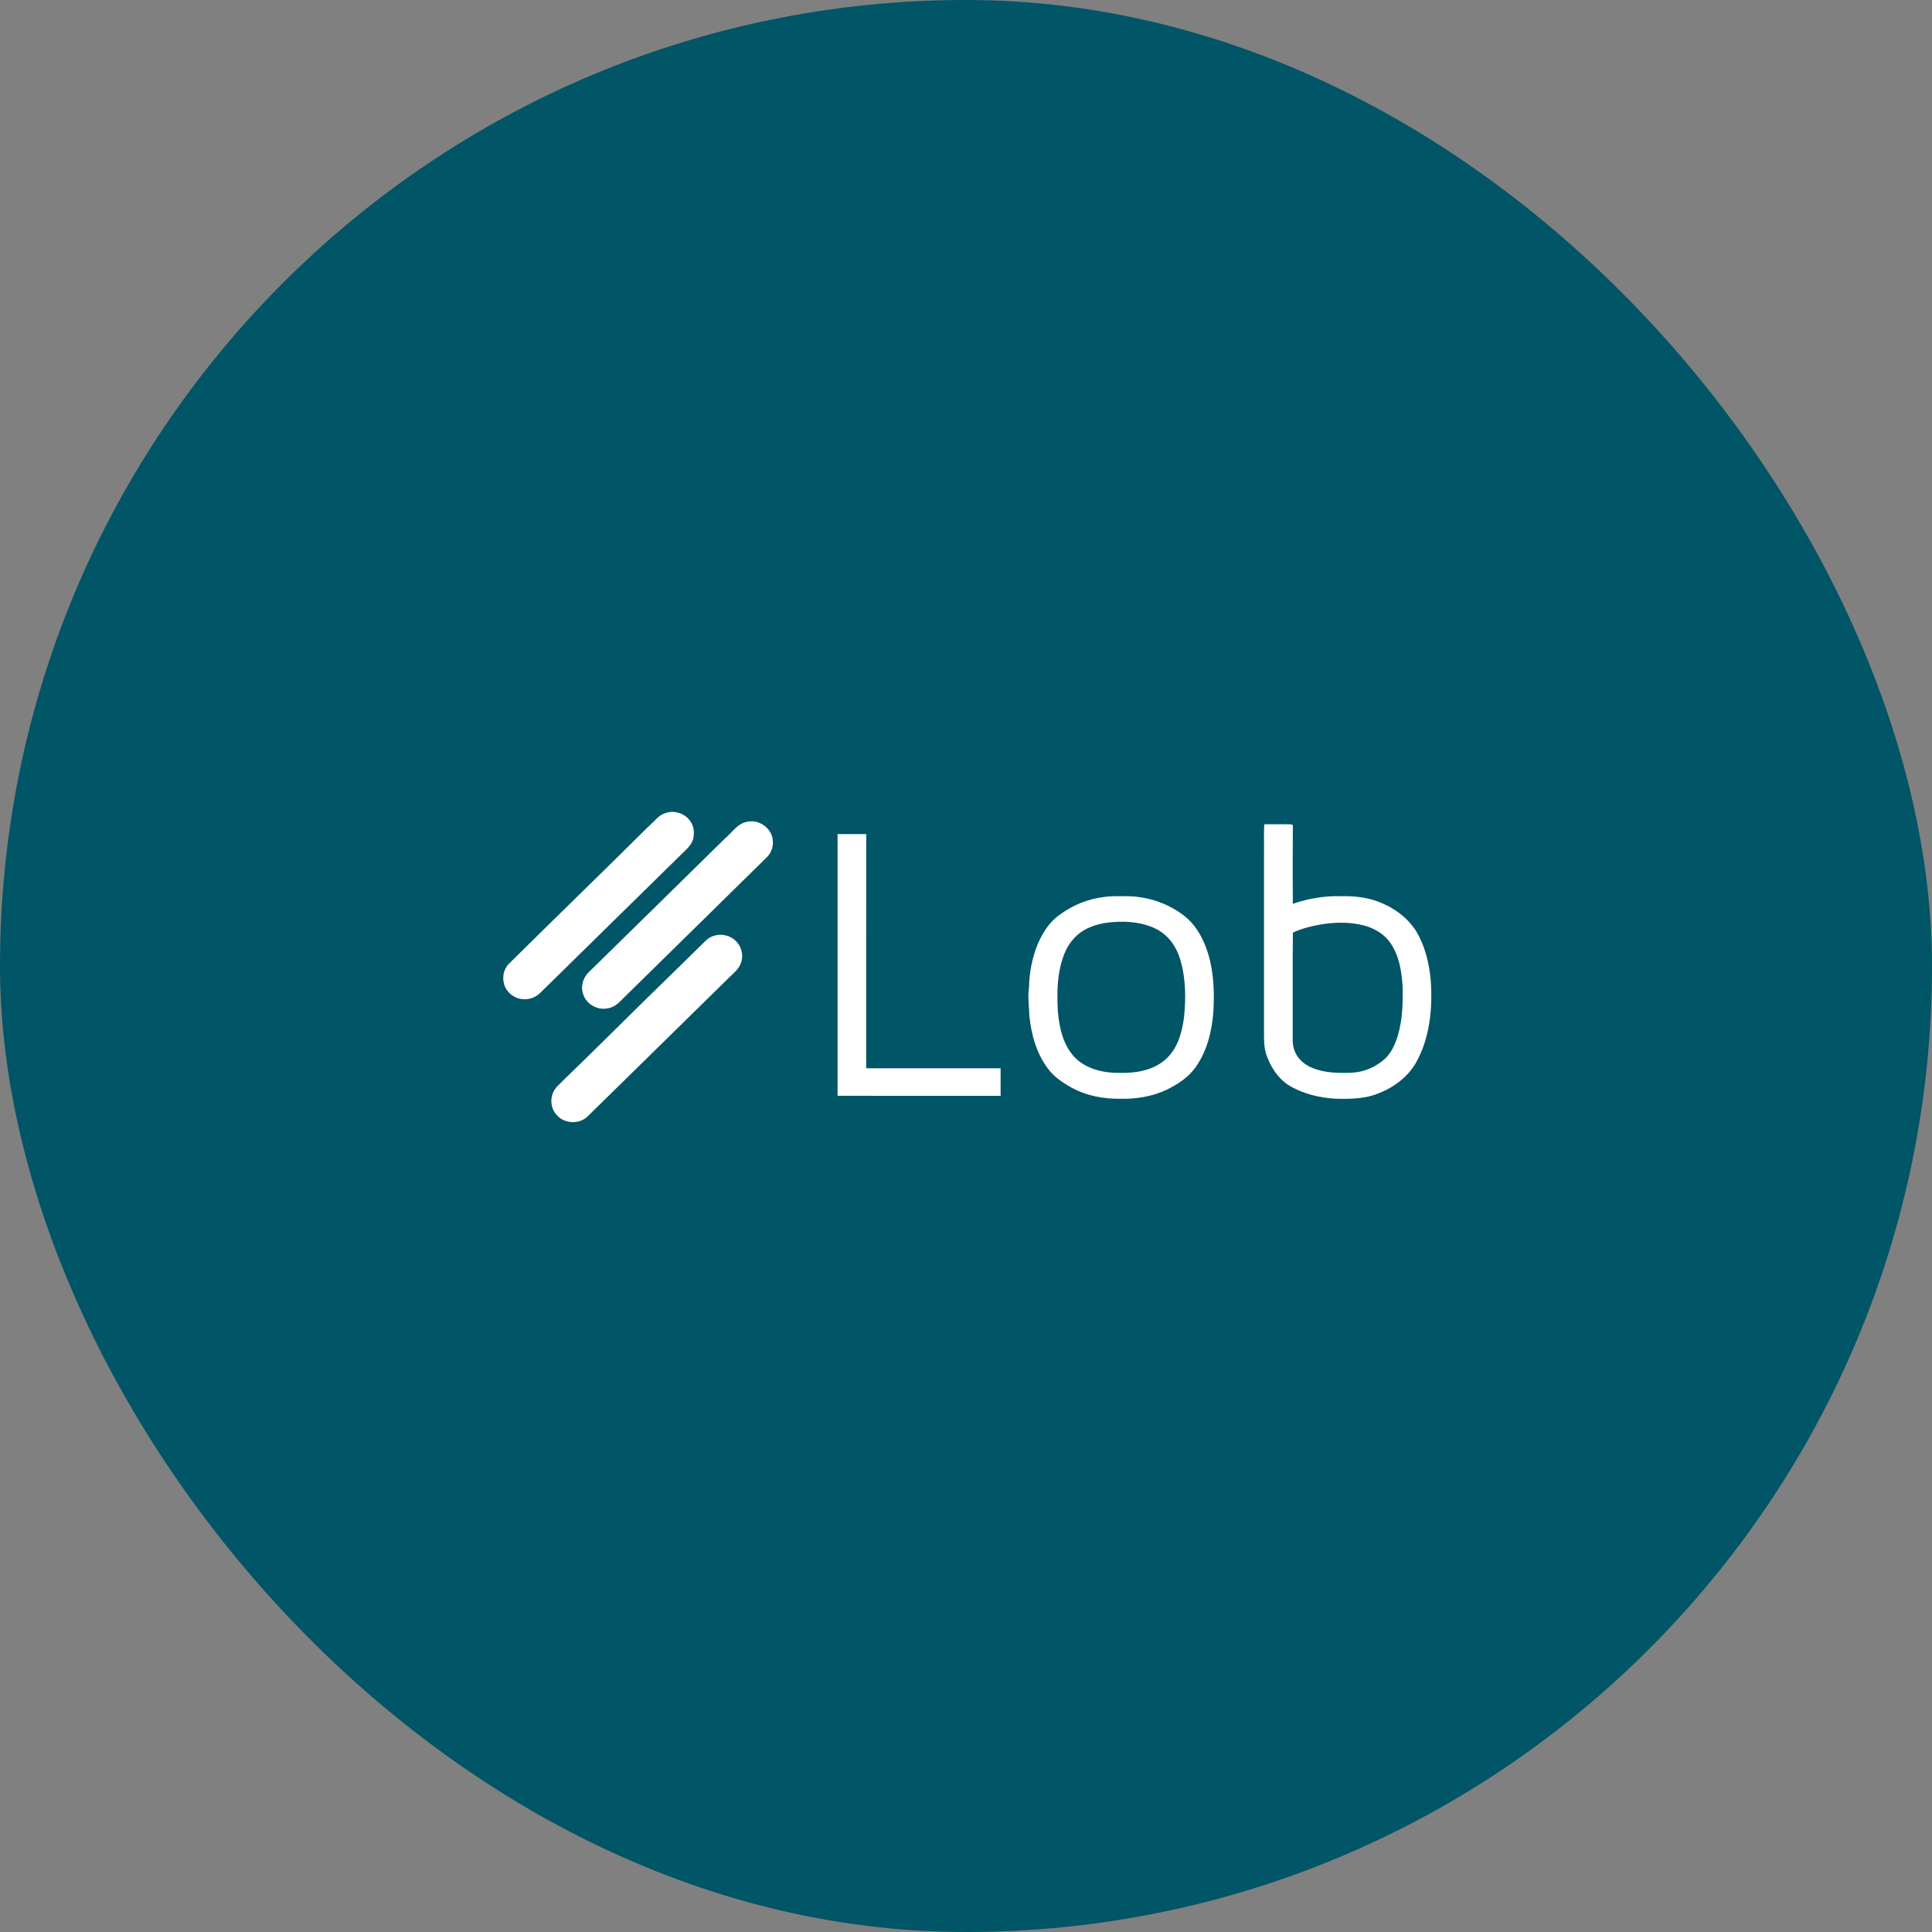 <?xml version="1.0" encoding="UTF-8"?>
<svg width="250px" height="250px" viewBox="0 0 250 250" version="1.1" xmlns="http://www.w3.org/2000/svg" xmlns:xlink="http://www.w3.org/1999/xlink">
    <rect x="0" y="0" width="250" height="250" fill="#808080" stroke="none"/>
    <!-- Generator: Sketch 52.6 (67491) - http://www.bohemiancoding.com/sketch -->
    <title>lob</title>
    <desc>Created with Sketch.</desc>
    <defs>
        <rect id="path-1" x="0" y="0" width="250" height="250" rx="125"></rect>
    </defs>
    <g id="lob" stroke="none" stroke-width="1" fill="none" fill-rule="evenodd">
        <mask id="mask-2" fill="white">
            <use xlink:href="#path-1"></use>
        </mask>
        <use id="Rectangle-5" fill="#005566" xlink:href="#path-1"></use>
        <g id="clipboard" mask="url(#mask-2)">
            <g transform="translate(65, 105)">
                <g id="#187addff">
                    <path d="M21.299,0.152 C22.346,-0.142 23.55,0.258 24.213,1.112 C24.68,1.673 24.852,2.412 24.767,3.128 C24.73,4.025 24.064,4.71 23.437,5.283 C17.254,11.348 11.071,17.412 4.897,23.487 C4.343,24.041 3.545,24.347 2.759,24.296 C1.592,24.274 0.509,23.416 0.21,22.3 C-0.013,21.408 0.177,20.384 0.847,19.719 C6.71,13.905 12.646,8.167 18.507,2.349 C18.985,1.865 19.502,1.422 19.971,0.927 C20.329,0.551 20.794,0.281 21.299,0.152 Z" id="Shape" fill="#FFFFFF" fill-rule="nonzero"></path>
                </g>
                <g id="#2994ecff" transform="translate(10.238, 1.172)">
                    <path d="M21.56,0.147 C23.111,-0.16 24.771,1.145 24.767,2.728 C24.822,3.479 24.521,4.244 23.976,4.767 C17.633,11.026 11.256,17.251 4.908,23.502 C4.475,23.94 3.898,24.264 3.276,24.324 C2.003,24.54 0.647,23.747 0.242,22.526 C-0.151,21.513 0.193,20.318 0.983,19.592 C6.842,13.86 12.685,8.111 18.531,2.366 C19.494,1.576 20.208,0.309 21.56,0.147 Z" id="Shape" fill="#FFFFFF" fill-rule="nonzero"></path>
                </g>
                <g id="#425463ff" transform="translate(43.314, 1.563)">
                    <path d="M55.284,0.095 C56.234,0.105 57.184,0.102 58.136,0.098 C58.417,0.105 58.721,0.055 58.98,0.203 C58.953,3.598 58.957,6.995 58.977,10.391 C60.981,9.698 63.112,9.341 65.237,9.404 C67.079,9.358 68.967,9.595 70.654,10.37 C72.323,11.101 73.827,12.258 74.839,13.775 C76.073,15.743 76.627,18.055 76.827,20.343 C77.068,23.893 76.728,27.613 75.001,30.794 C73.966,32.695 72.155,34.091 70.152,34.878 C68.375,35.639 66.4,35.656 64.496,35.611 C62.371,35.49 60.231,34.965 58.407,33.845 C57.012,32.932 56.089,31.459 55.55,29.916 C55.205,28.877 55.245,27.765 55.248,26.686 C55.247,19.005 55.248,11.323 55.248,3.643 C55.268,2.46 55.205,1.275 55.284,0.095 L55.284,0.095 Z M62.841,13.019 C61.523,13.239 60.19,13.553 58.984,14.116 C58.938,18.436 58.978,22.759 58.964,27.079 C58.98,27.778 58.896,28.501 59.125,29.177 C59.434,30.273 60.337,31.129 61.374,31.569 C63.034,32.299 64.894,32.311 66.677,32.241 C68.258,32.151 69.772,31.469 70.934,30.413 C71.778,29.588 72.254,28.475 72.588,27.366 C73.189,25.286 73.237,23.102 73.175,20.955 C73.046,19.072 72.726,17.114 71.643,15.517 C70.874,14.363 69.625,13.597 68.298,13.226 C66.524,12.739 64.649,12.756 62.841,13.019 Z" id="Shape" fill="#FFFFFF" fill-rule="nonzero"></path>
                    <path d="M0.066,1.372 C1.303,1.369 2.541,1.367 3.78,1.372 C3.76,11.47 3.779,21.57 3.771,31.668 C9.567,31.678 15.365,31.669 21.162,31.672 C21.162,32.859 21.16,34.047 21.164,35.236 C14.131,35.236 7.098,35.241 0.067,35.233 C0.074,23.946 0.075,12.659 0.066,1.372 Z" id="Shape" fill="#FFFFFF" fill-rule="nonzero"></path>
                    <path d="M34.613,9.498 C35.581,9.36 36.561,9.414 37.536,9.404 C40.343,9.437 43.146,10.421 45.282,12.24 C46.713,13.515 47.57,15.297 48.096,17.105 C48.75,19.415 48.827,21.845 48.706,24.227 C48.529,26.804 47.904,29.44 46.369,31.569 C45.421,32.897 44.005,33.798 42.55,34.499 C40.743,35.322 38.731,35.658 36.75,35.618 C34.457,35.664 32.113,35.203 30.118,34.048 C29.095,33.46 28.097,32.775 27.376,31.831 C25.822,29.85 25.137,27.343 24.887,24.882 C24.853,23.664 24.654,22.445 24.837,21.229 C24.872,19.312 25.239,17.396 25.961,15.615 C26.581,14.18 27.44,12.782 28.737,11.856 C30.443,10.577 32.484,9.737 34.613,9.498 L34.613,9.498 Z M34.617,12.875 C33.936,13.014 33.252,13.17 32.622,13.471 C31.177,14.076 30.046,15.299 29.466,16.735 C28.461,19.137 28.435,21.799 28.574,24.356 C28.765,26.461 29.261,28.703 30.776,30.281 C32.288,31.797 34.535,32.303 36.622,32.264 C38.644,32.32 40.823,31.949 42.407,30.612 C44.048,29.232 44.653,27.05 44.906,25.011 C45.155,22.518 45.127,19.943 44.385,17.529 C43.896,15.9 42.83,14.394 41.267,13.629 C39.219,12.632 36.838,12.558 34.617,12.875 Z" id="Shape" fill="#FFFFFF" fill-rule="nonzero"></path>
                </g>
                <g id="#40abf4ff" transform="translate(6.3, 15.886)">
                    <path d="M21.552,0.099 C22.312,-0.001 23.117,0.206 23.709,0.695 C24.622,1.406 24.994,2.729 24.543,3.798 C24.28,4.507 23.684,5.005 23.146,5.507 C16.983,11.55 10.84,17.613 4.666,23.643 C3.589,24.618 1.751,24.522 0.782,23.442 C0.001,22.648 -0.172,21.356 0.328,20.371 C0.614,19.778 1.15,19.369 1.595,18.902 C5.342,15.286 9.026,11.606 12.741,7.957 C15.181,5.6 17.591,3.212 20.015,0.839 C20.422,0.423 20.98,0.186 21.552,0.099 Z" id="Shape" fill="#FFFFFF" fill-rule="nonzero"></path>
                </g>
            </g>
        </g>
    </g>
</svg>